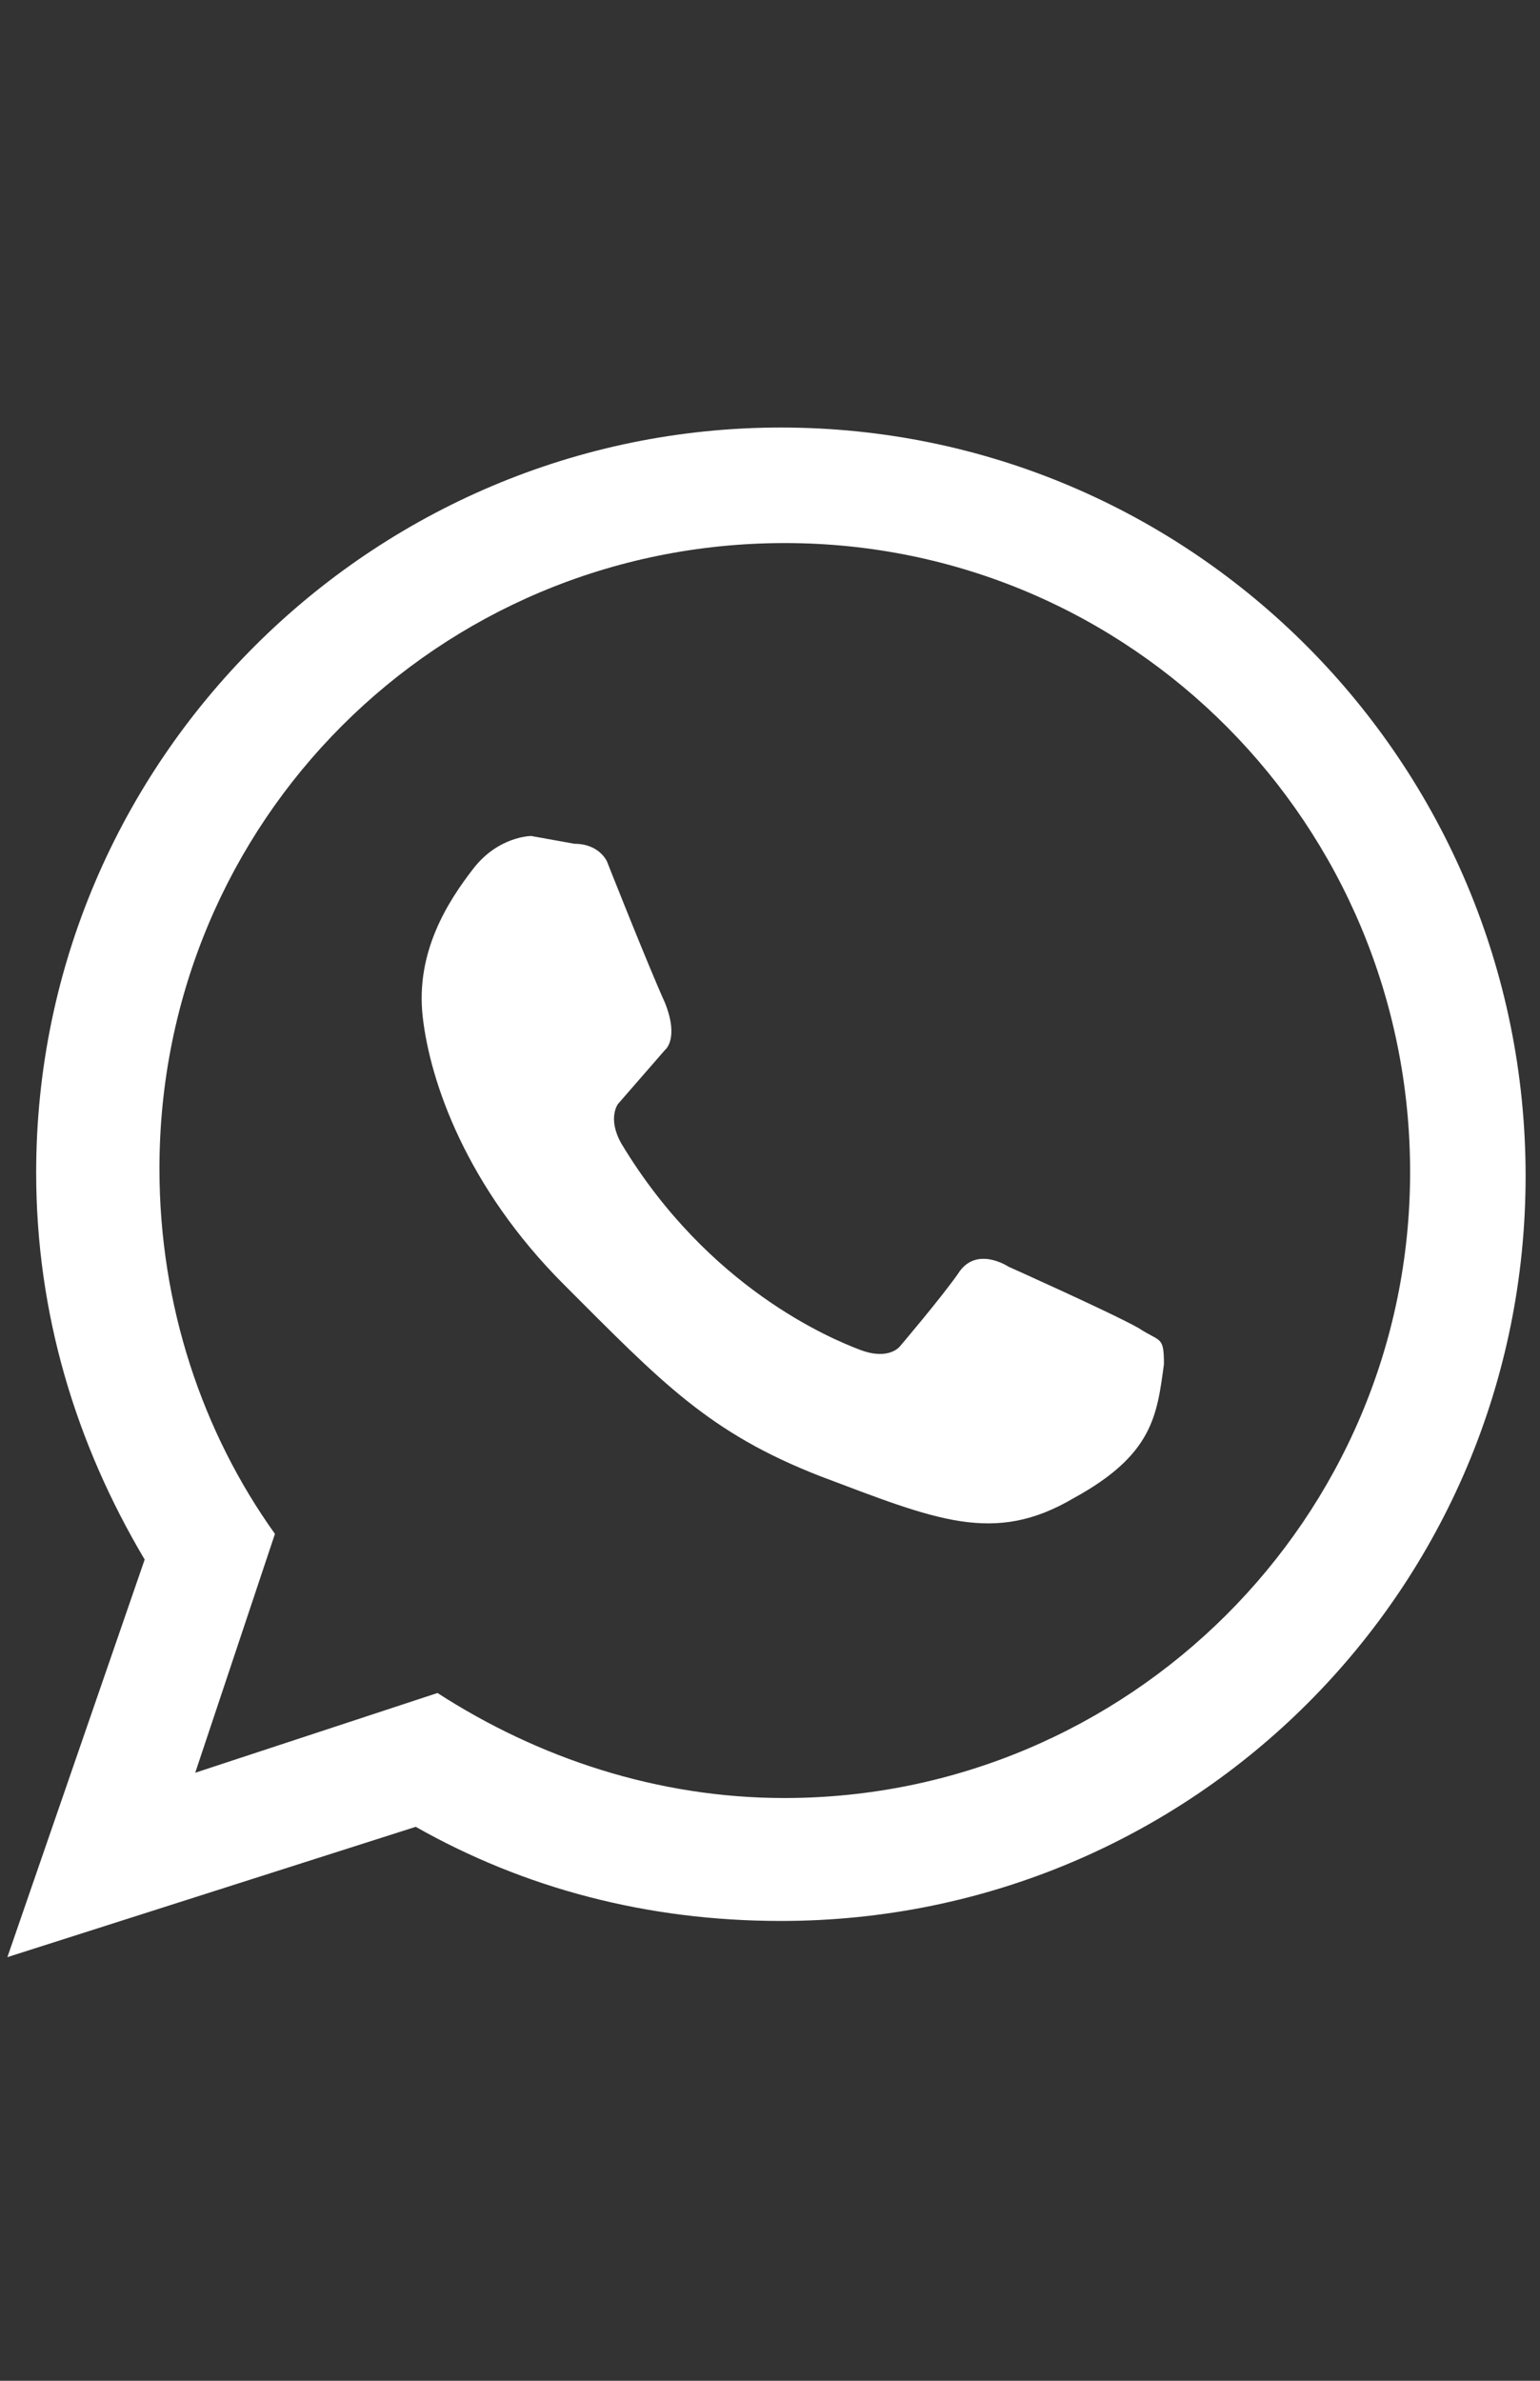<?xml version="1.0" encoding="utf-8"?>
<!-- Generator: Adobe Illustrator 18.1.1, SVG Export Plug-In . SVG Version: 6.00 Build 0)  -->
<svg version="1.1" baseProfile="tiny" id="Capa_1" xmlns="http://www.w3.org/2000/svg" xmlns:xlink="http://www.w3.org/1999/xlink"
	 x="0px" y="0px" viewBox="0 0 396 612" xml:space="preserve">
<rect x="0" y="0" width="396" height="612" fill="#333333" stroke="none"/>
<g>
	<path fill="#FFFFFF" d="M200.8,109.9c-105,0-191.5,85.5-191.5,191.5c0,36.3,10.2,69.7,27.9,99.5L1.9,503.1l105-33.5
		c27.9,15.8,59.5,24.2,93.9,24.2c106,0,191.5-85.5,191.5-191.5S306.8,109.9,200.8,109.9z M201.7,462.2c-32.5,0-63.2-10.2-89.2-27
		l-62.3,20.5l20.5-61.4c-18.6-26-29.7-58.6-29.7-93.9c0-89.2,71.6-160.8,160.8-160.8s160.8,72.5,160.8,161.7S290,462.2,201.7,462.2z
		"/>
	<path fill="#FFFFFF" d="M136.6,214.9c0,0-8.4,0-14.9,8.4c-6.5,8.4-14.9,21.4-13,38.1c1.9,16.7,11.2,43.7,36.3,68.8
		c25.1,25.1,37.2,38.1,66,49.3c29.7,11.2,44.6,17.7,65.1,5.6c20.5-11.2,21.4-21.4,23.2-34.4c0-7.4-0.9-5.6-6.5-9.3
		c-6.5-3.7-33.5-15.8-33.5-15.8s-8.4-5.6-13,1.9c-4.6,6.5-14.9,18.6-14.9,18.6s-2.8,3.7-10.2,0.9s-39-15.8-61.4-53
		c-3.7-6.5-0.9-10.2-0.9-10.2l12.1-13.9c0,0,3.7-2.8,0-12.1c-4.6-10.2-14.9-36.3-14.9-36.3s-1.9-4.6-8.4-4.6
		C136.6,214.9,136.6,214.9,136.6,214.9z"/>
</g>
<rect x="0" y="108" fill="none" width="396" height="396"/>
</svg>
